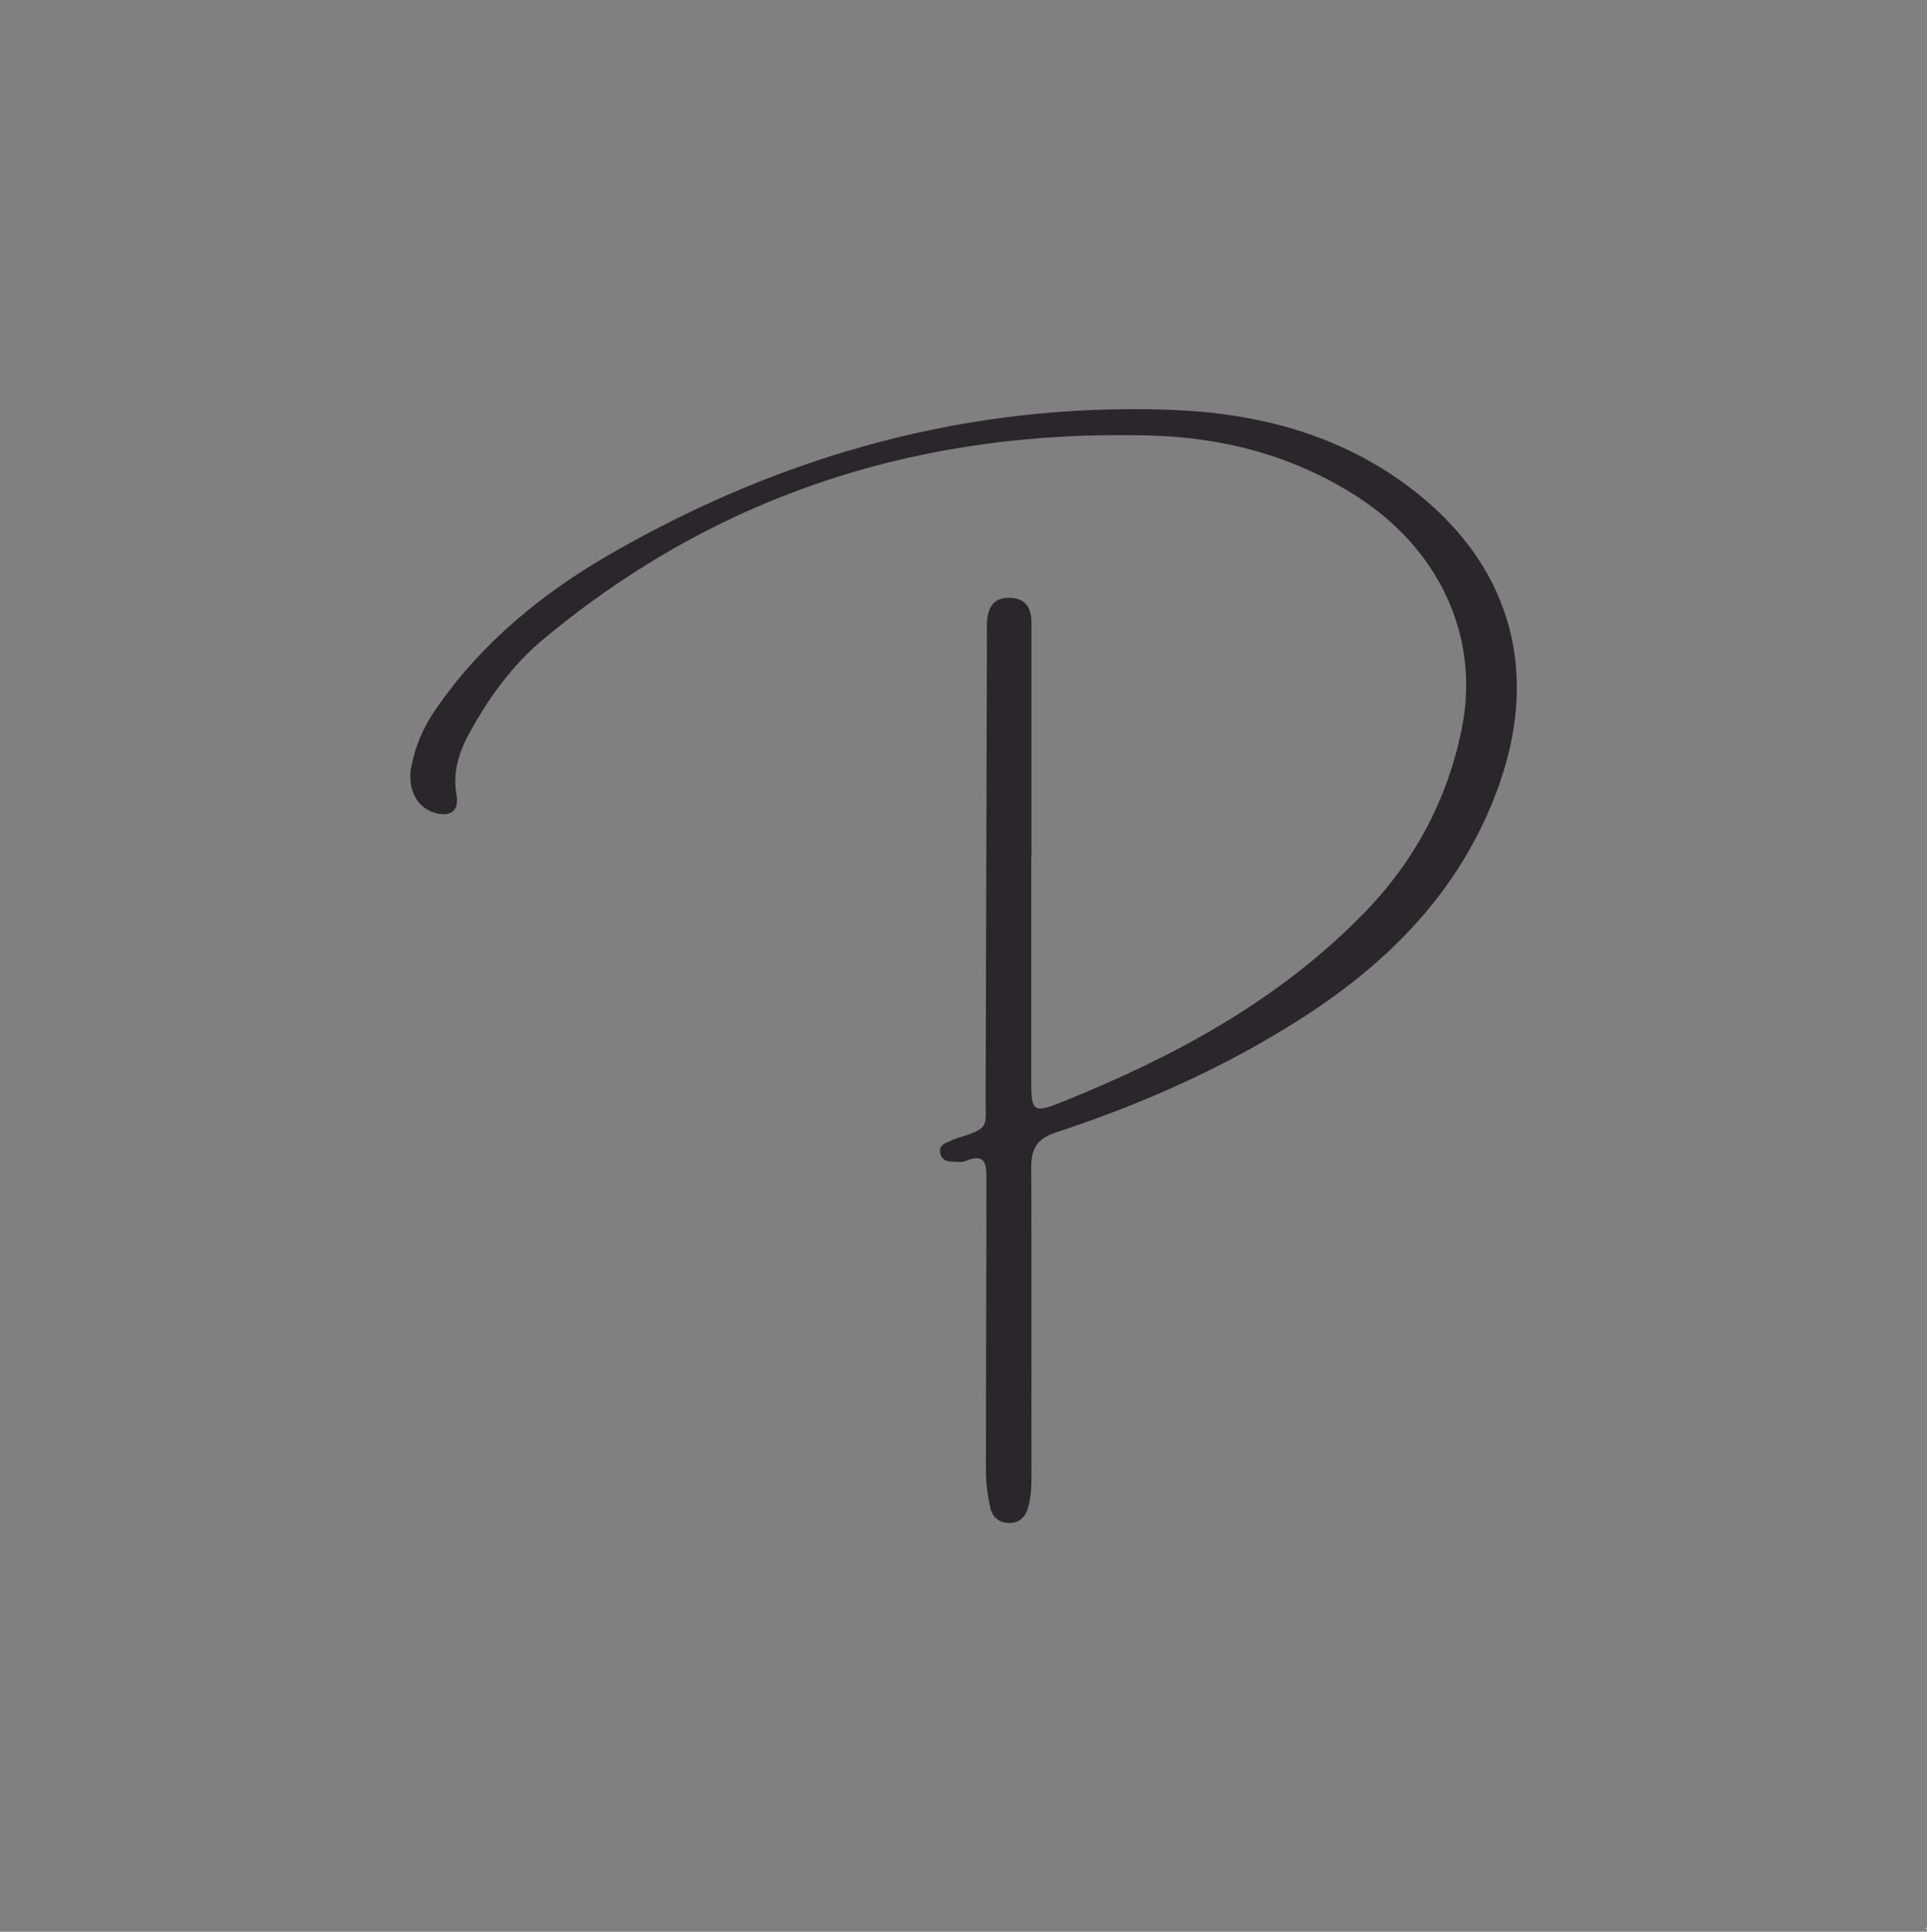 <?xml version="1.0" encoding="UTF-8"?>
<svg xmlns="http://www.w3.org/2000/svg" version="1.1" viewBox="0 0 748 750">
  <rect x="0" y="0" width="748" height="750" fill="#808080" stroke="none"/>
  <defs>
    <style>
      .cls-1 {
        fill: #2b262b;
      }

      .cls-2 {
        fill: #fefefe;
      }
    </style>
  </defs>
  <!-- Generator: Adobe Illustrator 28.7.1, SVG Export Plug-In . SVG Version: 1.2.0 Build 142)  -->
  <g>
    <g id="Layer_1">
      <g>
        <path class="cls-2" d="M.6-.9C.1-.4-.4,0-.9.6c-.3-1.3.2-1.8,1.5-1.5Z"/>
        <path class="cls-2" d="M748.9.6c-.5-.5-1-1-1.5-1.5,1.3-.3,1.8.2,1.5,1.5Z"/>
        <path class="cls-2" d="M747.4,748.9l1.5-1.5c.3,1.3-.2,1.8-1.5,1.5Z"/>
        <path class="cls-1" d="M400.3,332.5c0,29.2,0,58.4,0,87.5,0,11.6.9,12.3,11.8,7.9,43.3-17.4,83.9-39.2,117-73,20-20.4,33-44.8,38.5-72.9,6.8-35.6-9.4-69.6-42.2-90.1-24.1-15.1-50.6-22-78.7-22.8-87.9-2.5-167,22-235.2,78.6-12.4,10.2-21.8,23.1-29.5,37.3-4,7.4-6.3,15-4.8,23.6,1.1,6.3-2.3,8.7-8.4,7-7-2-10.9-9.4-9.1-18.2,1.6-7.9,4.7-15.2,9.3-21.8,17.7-25.8,41.3-45.2,68.1-60.6,67.1-38.6,139.2-58.6,216.8-55.9,33.6,1.2,65.5,9.2,93.1,30,38.7,29.1,51.1,70.2,34.8,115.9-14.2,39.8-41.9,68.2-76.8,90.5-29.7,19-61.7,33.2-95.2,44.2-7.4,2.4-9.5,6.4-9.5,13.6.2,39.9,0,79.8.1,119.7,0,4.3-.2,8.4-1.4,12.6-1.1,3.6-3.4,5.6-7,5.7-4,.1-6.8-2.2-7.6-5.9-1-4.6-1.7-9.4-1.7-14.1,0-37.6.2-75.3.2-112.9,0-5.3.4-11.2-8.2-7.6-1.5.6-3.5.2-5.2.2-2.2,0-4-.9-4.5-3.1-.6-2.4.8-3.7,2.9-4.5.9-.3,1.8-.9,2.7-1.2,14.1-4.4,11.9-4,12-17.2.2-59.6.3-119.2.5-178.8,0-1.5,0-3,0-4.5.4-5.6,2.3-9.8,8.9-9.6,6.5.2,8.4,4.3,8.4,10,0,30.2,0,60.3,0,90.5Z"/>
      </g>
    </g>
  </g>
</svg>